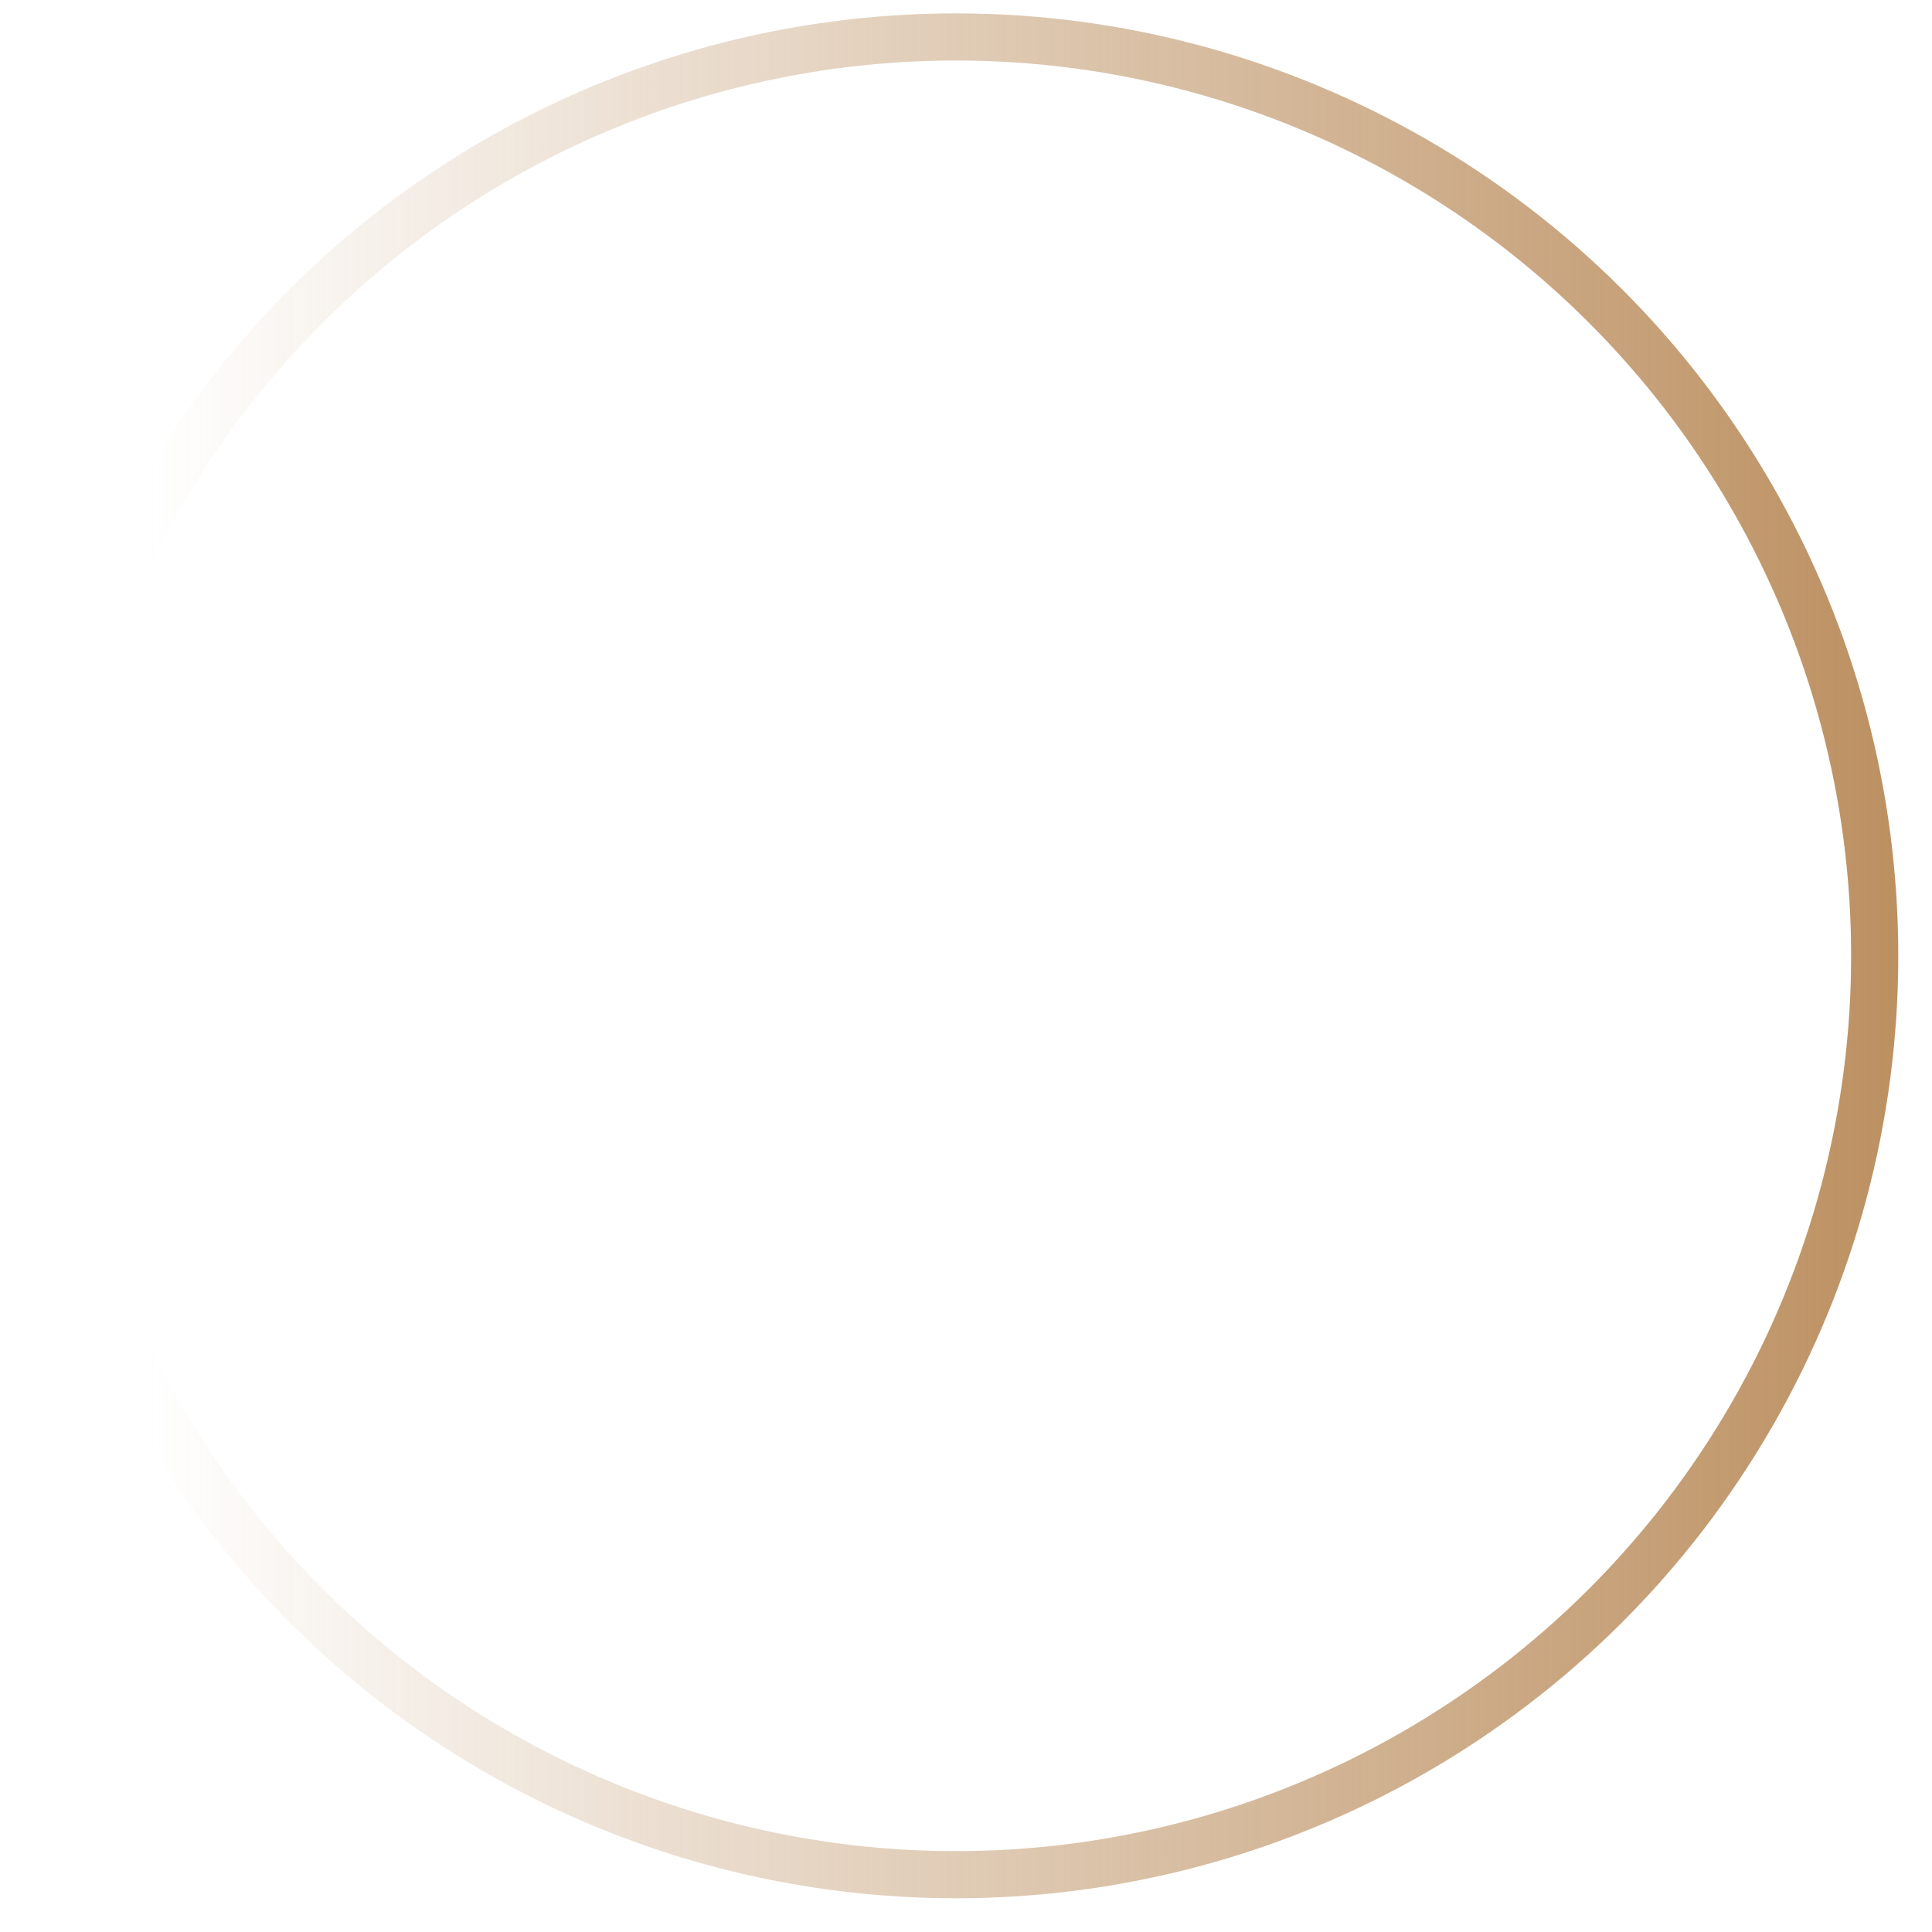 <svg width="41" height="41" viewBox="0 0 41 41" fill="none" xmlns="http://www.w3.org/2000/svg">
<circle cx="20.284" cy="20.284" r="19.5" transform="rotate(90 20.284 20.284)" stroke="url(#paint0_linear_180_269)"/>
<defs>
<linearGradient id="paint0_linear_180_269" x1="20.284" y1="0.284" x2="20.284" y2="37.423" gradientUnits="userSpaceOnUse">
<stop stop-color="#BC9061"/>
<stop offset="1" stop-color="#BC9061" stop-opacity="0"/>
</linearGradient>
</defs>
</svg>
